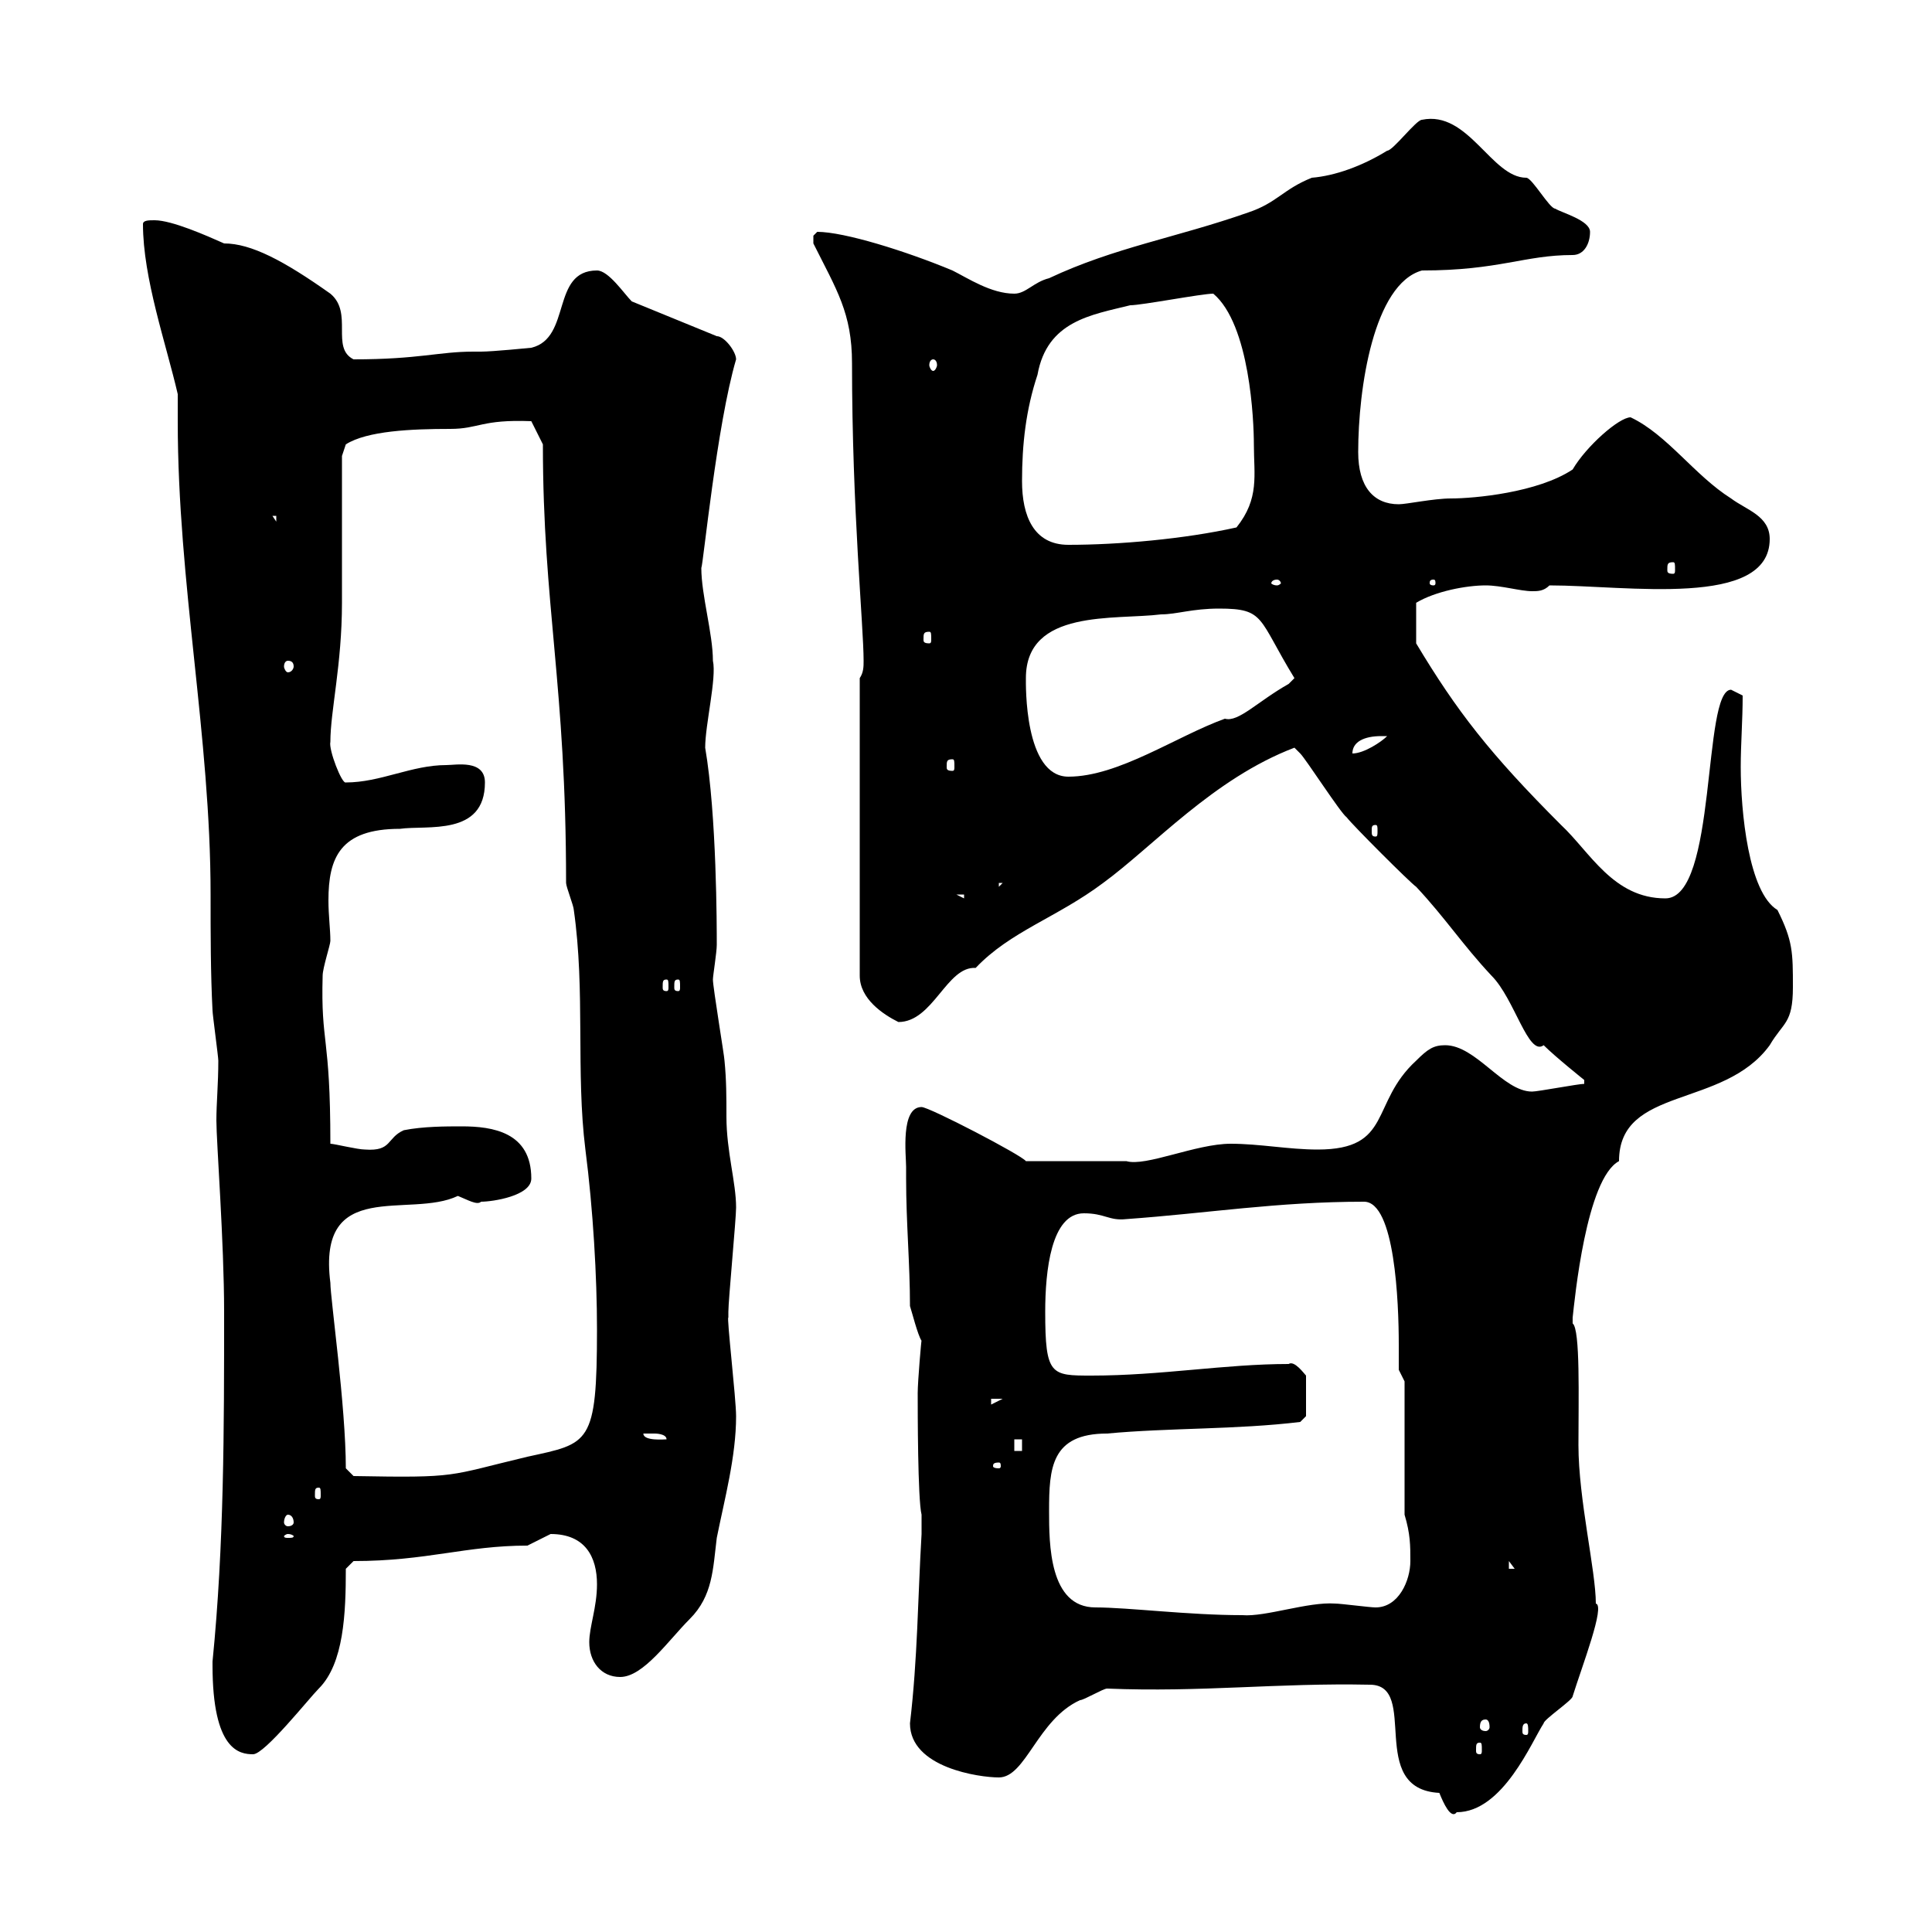<svg xmlns="http://www.w3.org/2000/svg" xmlns:xlink="http://www.w3.org/1999/xlink" width="300" height="300"><path d="M212.70 261.60C220.50 261.60 212.10 277.80 223.50 278.40C224.10 279.90 225.30 282.60 226.20 281.40C233.40 281.40 237.90 270.30 239.70 267.60C239.70 267 244.20 264 244.20 263.40C245.70 258.60 249.30 249.30 247.80 249C247.80 243.90 245.10 232.80 245.10 224.40C245.10 217.20 245.40 206.40 244.20 205.50C244.20 205.50 244.20 205.50 244.20 204.60C244.50 201.90 246.30 183 251.40 180.30C251.40 168.60 267.60 172.20 274.80 162.30C276.90 158.70 278.40 159 278.40 153.30C278.40 147.90 278.40 146.10 276 141.30C271.50 138.60 270.30 126 270.30 119.10C270.30 115.50 270.60 111.90 270.60 108C270.60 108 268.80 107.10 268.80 107.10C264.30 107.10 266.70 139.50 258.60 139.50C250.50 139.50 246.90 132.30 242.40 128.10C231.30 117 226.20 110.40 219.90 99.90C219.90 98.40 219.90 97.20 219.90 93.60C222.90 91.80 227.70 90.90 230.70 90.90C233.10 90.90 236.10 91.80 237.90 91.80C238.80 91.80 239.70 91.80 240.60 90.90C252.60 90.90 274.80 94.50 274.80 83.70C274.80 80.10 271.20 79.20 268.80 77.40C263.10 73.80 258.90 67.50 253.20 64.80C251.40 64.80 246.30 69.30 244.20 72.90C238.80 76.50 228.90 77.40 225.30 77.40C222.60 77.40 218.40 78.30 217.20 78.30C213.30 78.30 210.90 75.60 210.90 70.20C210.90 60.30 213.30 44.10 220.80 42C232.80 42 236.70 39.60 244.20 39.60C246 39.60 246.90 37.80 246.90 36C246.90 34.20 242.40 33 241.50 32.40C240.60 32.40 237.90 27.60 237 27.60C231.60 27.60 228 17.10 220.80 18.60C219.90 18.60 216.30 23.40 215.40 23.40C211.50 25.80 207.30 27.30 203.70 27.60C199.20 29.40 198.30 31.50 193.80 33C182.70 36.90 173.10 38.40 162.90 43.20C160.50 43.80 159.30 45.60 157.50 45.60C153.90 45.60 150.30 43.20 147.90 42C140.70 39 131.10 36 126.90 36C126.90 36 126.30 36.60 126.30 36.60C126.30 37.80 126.30 37.80 126.30 37.80C129.90 45 132.30 48.60 132.30 56.40C132.30 79.20 134.10 97.20 134.10 102.60C134.10 103.50 134.10 104.40 133.50 105.30L133.50 151.50C133.50 155.10 137.10 157.50 139.50 158.70C144.90 158.70 147 150 151.50 150.30C156.90 144.60 164.10 142.50 171.30 137.10C179.10 131.40 188.40 120.90 201 116.10C201 116.10 201.90 117 201.90 117C202.80 117.90 208.20 126.30 209.10 126.90C210 128.10 219 137.10 219.90 137.70C224.40 142.50 227.10 146.70 231.60 151.50C235.20 155.10 237.30 164.10 239.70 162.30C241.50 164.10 246 167.70 246 167.70L246 168.30C245.10 168.30 238.80 169.50 237.90 169.50C233.40 169.50 229.20 162.30 224.40 162.30C222.60 162.30 221.70 162.90 219.90 164.70C212.70 171.30 216.30 178.50 204.60 178.50C200.10 178.50 195.60 177.60 191.10 177.60C185.70 177.60 177.90 181.20 174.90 180.30C171.90 180.30 164.10 180.30 159.30 180.30C158.70 179.40 144.30 171.90 143.10 171.90C139.80 171.90 140.70 179.40 140.70 181.20C140.70 181.20 140.70 183 140.70 183C140.70 189.90 141.30 196.20 141.30 202.80C141.60 203.70 142.50 207.30 143.10 208.20C143.10 207.60 142.50 214.50 142.50 216.30C142.50 219 142.50 232.80 143.10 235.20L143.10 238.20C142.50 248.40 142.50 257.40 141.30 267.60C141.30 274.50 152.10 276 155.10 276C159.30 276 161.10 267 167.70 264C168.30 264 171.30 262.20 171.90 262.20C186.60 262.80 198.30 261.30 212.70 261.60ZM33 258.60C33 271.80 37.20 272.40 39.30 272.40C41.10 272.40 48 263.70 49.50 262.20C53.40 258.30 53.70 250.50 53.70 243.60L54.90 242.40C66.30 242.40 72.30 240 81.90 240C81.90 240 85.50 238.20 85.50 238.20C90.90 238.20 92.70 241.80 92.70 246C92.70 249.60 91.50 252.60 91.50 255C91.50 258 93.30 260.40 96.30 260.40C99.90 260.40 103.80 254.70 107.10 251.40C110.70 247.80 110.70 243.60 111.30 238.80C112.50 232.80 114.30 226.20 114.30 219.90C114.30 217.20 112.80 204.30 113.10 204.60C113.10 204.60 113.10 203.70 113.10 203.70C113.10 201.90 114.30 189.30 114.30 187.50C114.30 183.60 112.80 178.80 112.80 173.40C112.80 170.40 112.80 167.70 112.50 164.70C112.50 164.10 110.70 153.30 110.70 152.10C110.70 151.50 111.30 147.90 111.30 146.70C111.30 144 111.30 126.60 109.50 116.10C109.50 112.50 111.30 105.30 110.70 102.60C110.70 98.40 108.90 92.40 108.90 88.20C109.20 87.60 111.30 66 114.30 55.80C114.30 54.60 112.50 52.20 111.30 52.20L98.10 46.80C96.90 45.60 94.50 42 92.70 42C85.50 42 88.80 52.50 82.50 54C82.50 54 76.50 54.60 74.70 54.60C74.70 54.60 73.50 54.60 73.50 54.60C68.10 54.60 65.10 55.80 54.90 55.80C51.30 54 54.90 48.60 51.30 45.60C44.10 40.50 39 37.80 34.80 37.80C32.10 36.60 26.70 34.20 24 34.20C23.10 34.20 22.20 34.20 22.20 34.80C22.20 43.20 25.80 53.40 27.60 61.20C27.60 62.40 27.60 63.90 27.60 65.40C27.60 90.60 32.70 114.30 32.70 138.90C32.70 144.90 32.70 151.20 33 156.90C33 157.50 33.90 164.10 33.90 164.70C33.90 168.30 33.60 171.30 33.60 174C33.60 177.30 34.80 192.90 34.80 203.70C34.80 221.70 34.80 240 33 258C33 258 33 258 33 258.60ZM229.80 270.60C230.10 270.60 230.10 270.90 230.10 271.80C230.10 272.10 230.10 272.40 229.80 272.40C229.20 272.40 229.20 272.10 229.20 271.80C229.20 270.90 229.20 270.60 229.80 270.60ZM237 267.60C237.30 267.60 237.30 268.20 237.30 268.80C237.30 269.10 237.30 269.40 237 269.40C236.40 269.40 236.40 269.10 236.40 268.80C236.40 268.20 236.40 267.60 237 267.60ZM230.70 267C231 267 231.30 267.30 231.30 268.20C231.30 268.50 231 268.80 230.70 268.80C230.10 268.80 229.80 268.50 229.80 268.20C229.80 267.30 230.10 267 230.70 267ZM162.90 234.60C162.90 228 163.20 222.60 171.90 222.60C181.50 221.70 192 222 201.90 220.80C201.90 220.80 202.80 219.90 202.80 219.90L202.80 213.60C202.50 213.30 201 211.20 200.10 211.80C190.20 211.80 180.30 213.60 169.50 213.60C163.20 213.60 162.30 213.60 162.30 203.70C162.30 197.40 163.20 188.40 168.30 188.40C171.60 188.40 172.20 189.60 174.90 189.30C187.50 188.40 198.30 186.60 211.80 186.60C216.60 186.60 217.20 202.20 217.20 208.80C217.20 209.70 217.20 211.20 217.20 212.70L218.10 214.50L218.10 235.20C219 238.20 219 240 219 242.40C219 245.40 217.20 249.60 213.60 249.60C212.70 249.60 208.20 249 207.30 249C203.10 248.70 196.50 251.10 192.90 250.80C184.50 250.80 175.20 249.60 170.10 249.60C162.90 249.60 162.90 239.70 162.90 234.60ZM234.30 242.40L235.20 243.60L234.30 243.60ZM44.70 238.20C45.30 238.20 45.60 238.50 45.60 238.50C45.60 238.80 45.30 238.80 44.70 238.80C44.40 238.80 44.10 238.80 44.10 238.50C44.10 238.50 44.40 238.20 44.70 238.20ZM44.70 235.20C45.30 235.20 45.60 235.80 45.60 236.40C45.60 236.70 45.30 237 44.70 237C44.40 237 44.10 236.70 44.10 236.40C44.10 235.80 44.40 235.20 44.70 235.20ZM49.50 231C49.80 231 49.80 231.30 49.80 232.20C49.80 232.50 49.80 232.80 49.50 232.80C48.90 232.80 48.90 232.50 48.90 232.20C48.90 231.30 48.90 231 49.50 231ZM53.70 228C53.70 218.40 51.30 201.60 51.30 199.20C49.20 182.70 63.60 189.30 71.10 185.70C72.60 186.30 74.10 187.20 74.70 186.60C76.50 186.60 82.50 185.70 82.50 183C82.50 175.80 76.50 174.90 71.70 174.90C69.30 174.90 65.70 174.90 62.70 175.50C60 176.70 60.90 178.80 56.70 178.50C55.50 178.50 51.90 177.60 51.30 177.60C51.30 160.50 49.80 162.30 50.10 151.50C50.10 150.30 51.30 146.70 51.30 146.10C51.30 144.30 51 142.20 51 139.80C51 133.20 52.80 128.70 62.10 128.70C66.30 128.10 75.30 129.90 75.30 121.50C75.30 117.90 70.80 118.80 69.30 118.80C63.90 118.80 59.10 121.50 53.70 121.50C53.10 121.80 51 116.40 51.30 115.20C51.30 110.40 53.10 103.20 53.10 93.60C53.10 90 53.10 74.70 53.10 70.80L53.70 69C57 66.90 63.90 66.60 69.90 66.60C74.40 66.60 74.70 65.10 82.50 65.40L84.30 69C84.30 94.20 87.90 106.20 87.90 137.10C87.90 137.70 89.10 140.70 89.10 141.30C90.90 153.90 89.40 166.50 90.90 178.50C92.10 187.80 92.70 198.30 92.70 206.40C92.70 224.40 91.50 224.10 81.90 226.20C69.30 229.20 71.40 229.50 54.90 229.20ZM155.10 227.10C155.40 227.10 155.40 227.40 155.40 227.70C155.40 227.70 155.40 228 155.10 228C154.20 228 154.20 227.70 154.20 227.70C154.20 227.40 154.20 227.10 155.10 227.10ZM157.50 223.50L158.70 223.50L158.70 225.30L157.50 225.30ZM99.90 222.60C99.90 222.60 100.50 222.60 101.70 222.60C101.70 222.60 103.50 222.60 103.50 223.50C103.20 223.50 99.90 223.80 99.90 222.60ZM153.90 217.20L155.70 217.20L153.90 218.10ZM103.50 152.10C103.80 152.10 103.80 152.40 103.80 153.30C103.80 153.60 103.80 153.90 103.50 153.90C102.90 153.90 102.90 153.60 102.90 153.30C102.90 152.40 102.90 152.10 103.50 152.10ZM105.30 152.10C105.60 152.10 105.60 152.40 105.60 153.30C105.60 153.60 105.60 153.90 105.30 153.90C104.70 153.90 104.70 153.60 104.70 153.30C104.70 152.40 104.70 152.10 105.30 152.10ZM148.50 138.90L149.70 138.90L149.70 139.50ZM155.10 137.10L155.70 137.10L155.10 137.70ZM213.60 128.10C213.90 128.10 213.90 128.40 213.90 129C213.90 129.60 213.90 129.90 213.60 129.90C213 129.90 213 129.60 213 129C213 128.40 213 128.10 213.60 128.10ZM159.30 105.30C159.30 94.50 173.10 96.30 180.30 95.40C182.70 95.40 185.10 94.50 189.30 94.50C196.50 94.50 195.30 96 201 105.30C201 105.30 200.10 106.20 200.10 106.20C195.30 108.90 192.30 112.20 190.20 111.60C182.70 114.30 173.70 120.60 165.90 120.60C159 120.60 159.30 106.20 159.30 105.30ZM147.90 117.90C148.20 117.90 148.20 118.20 148.20 119.10C148.20 119.40 148.20 119.70 147.90 119.70C147 119.70 147 119.40 147 119.10C147 118.20 147 117.90 147.90 117.90ZM214.50 114.30C214.50 114.30 215.40 114.30 215.40 114.30C214.50 115.20 211.80 117 210 117C210 115.20 211.80 114.30 214.50 114.30ZM44.70 102.60C45.30 102.60 45.60 102.90 45.60 103.50C45.60 103.80 45.30 104.40 44.70 104.40C44.40 104.40 44.10 103.80 44.10 103.50C44.10 102.90 44.40 102.60 44.70 102.60ZM144.30 98.10C144.60 98.10 144.60 98.40 144.60 99.30C144.60 99.60 144.60 99.90 144.30 99.90C143.40 99.90 143.40 99.60 143.40 99.30C143.40 98.40 143.40 98.10 144.30 98.10ZM198.30 90C198.60 90 198.90 90.30 198.90 90.60C198.90 90.60 198.60 90.90 198.30 90.90C197.70 90.90 197.40 90.60 197.40 90.60C197.40 90.30 197.70 90 198.30 90ZM222.60 90C222.90 90 222.90 90.30 222.90 90.60C222.90 90.60 222.90 90.90 222.60 90.90C222 90.90 222 90.60 222 90.60C222 90.30 222 90 222.60 90ZM259.80 87.30C260.10 87.30 260.10 87.60 260.10 88.50C260.10 88.80 260.10 89.10 259.80 89.10C258.90 89.10 258.90 88.80 258.90 88.50C258.90 87.60 258.90 87.30 259.80 87.30ZM158.70 74.70C158.70 69 159.30 63.60 161.10 58.20C162.60 49.80 169.50 48.90 175.50 47.40C177.30 47.40 186.60 45.60 188.40 45.60C194.10 50.40 194.70 65.40 194.70 69C194.70 73.80 195.60 77.40 192 81.90C183.90 83.70 173.70 84.60 165.90 84.60C160.50 84.60 158.70 80.10 158.70 74.70ZM42.30 80.10L42.90 80.10L42.90 81ZM144.90 55.80C145.20 55.80 145.50 56.10 145.50 56.70C145.50 57 145.20 57.60 144.90 57.60C144.60 57.60 144.30 57 144.30 56.70C144.30 56.10 144.60 55.80 144.90 55.80Z"/></svg>